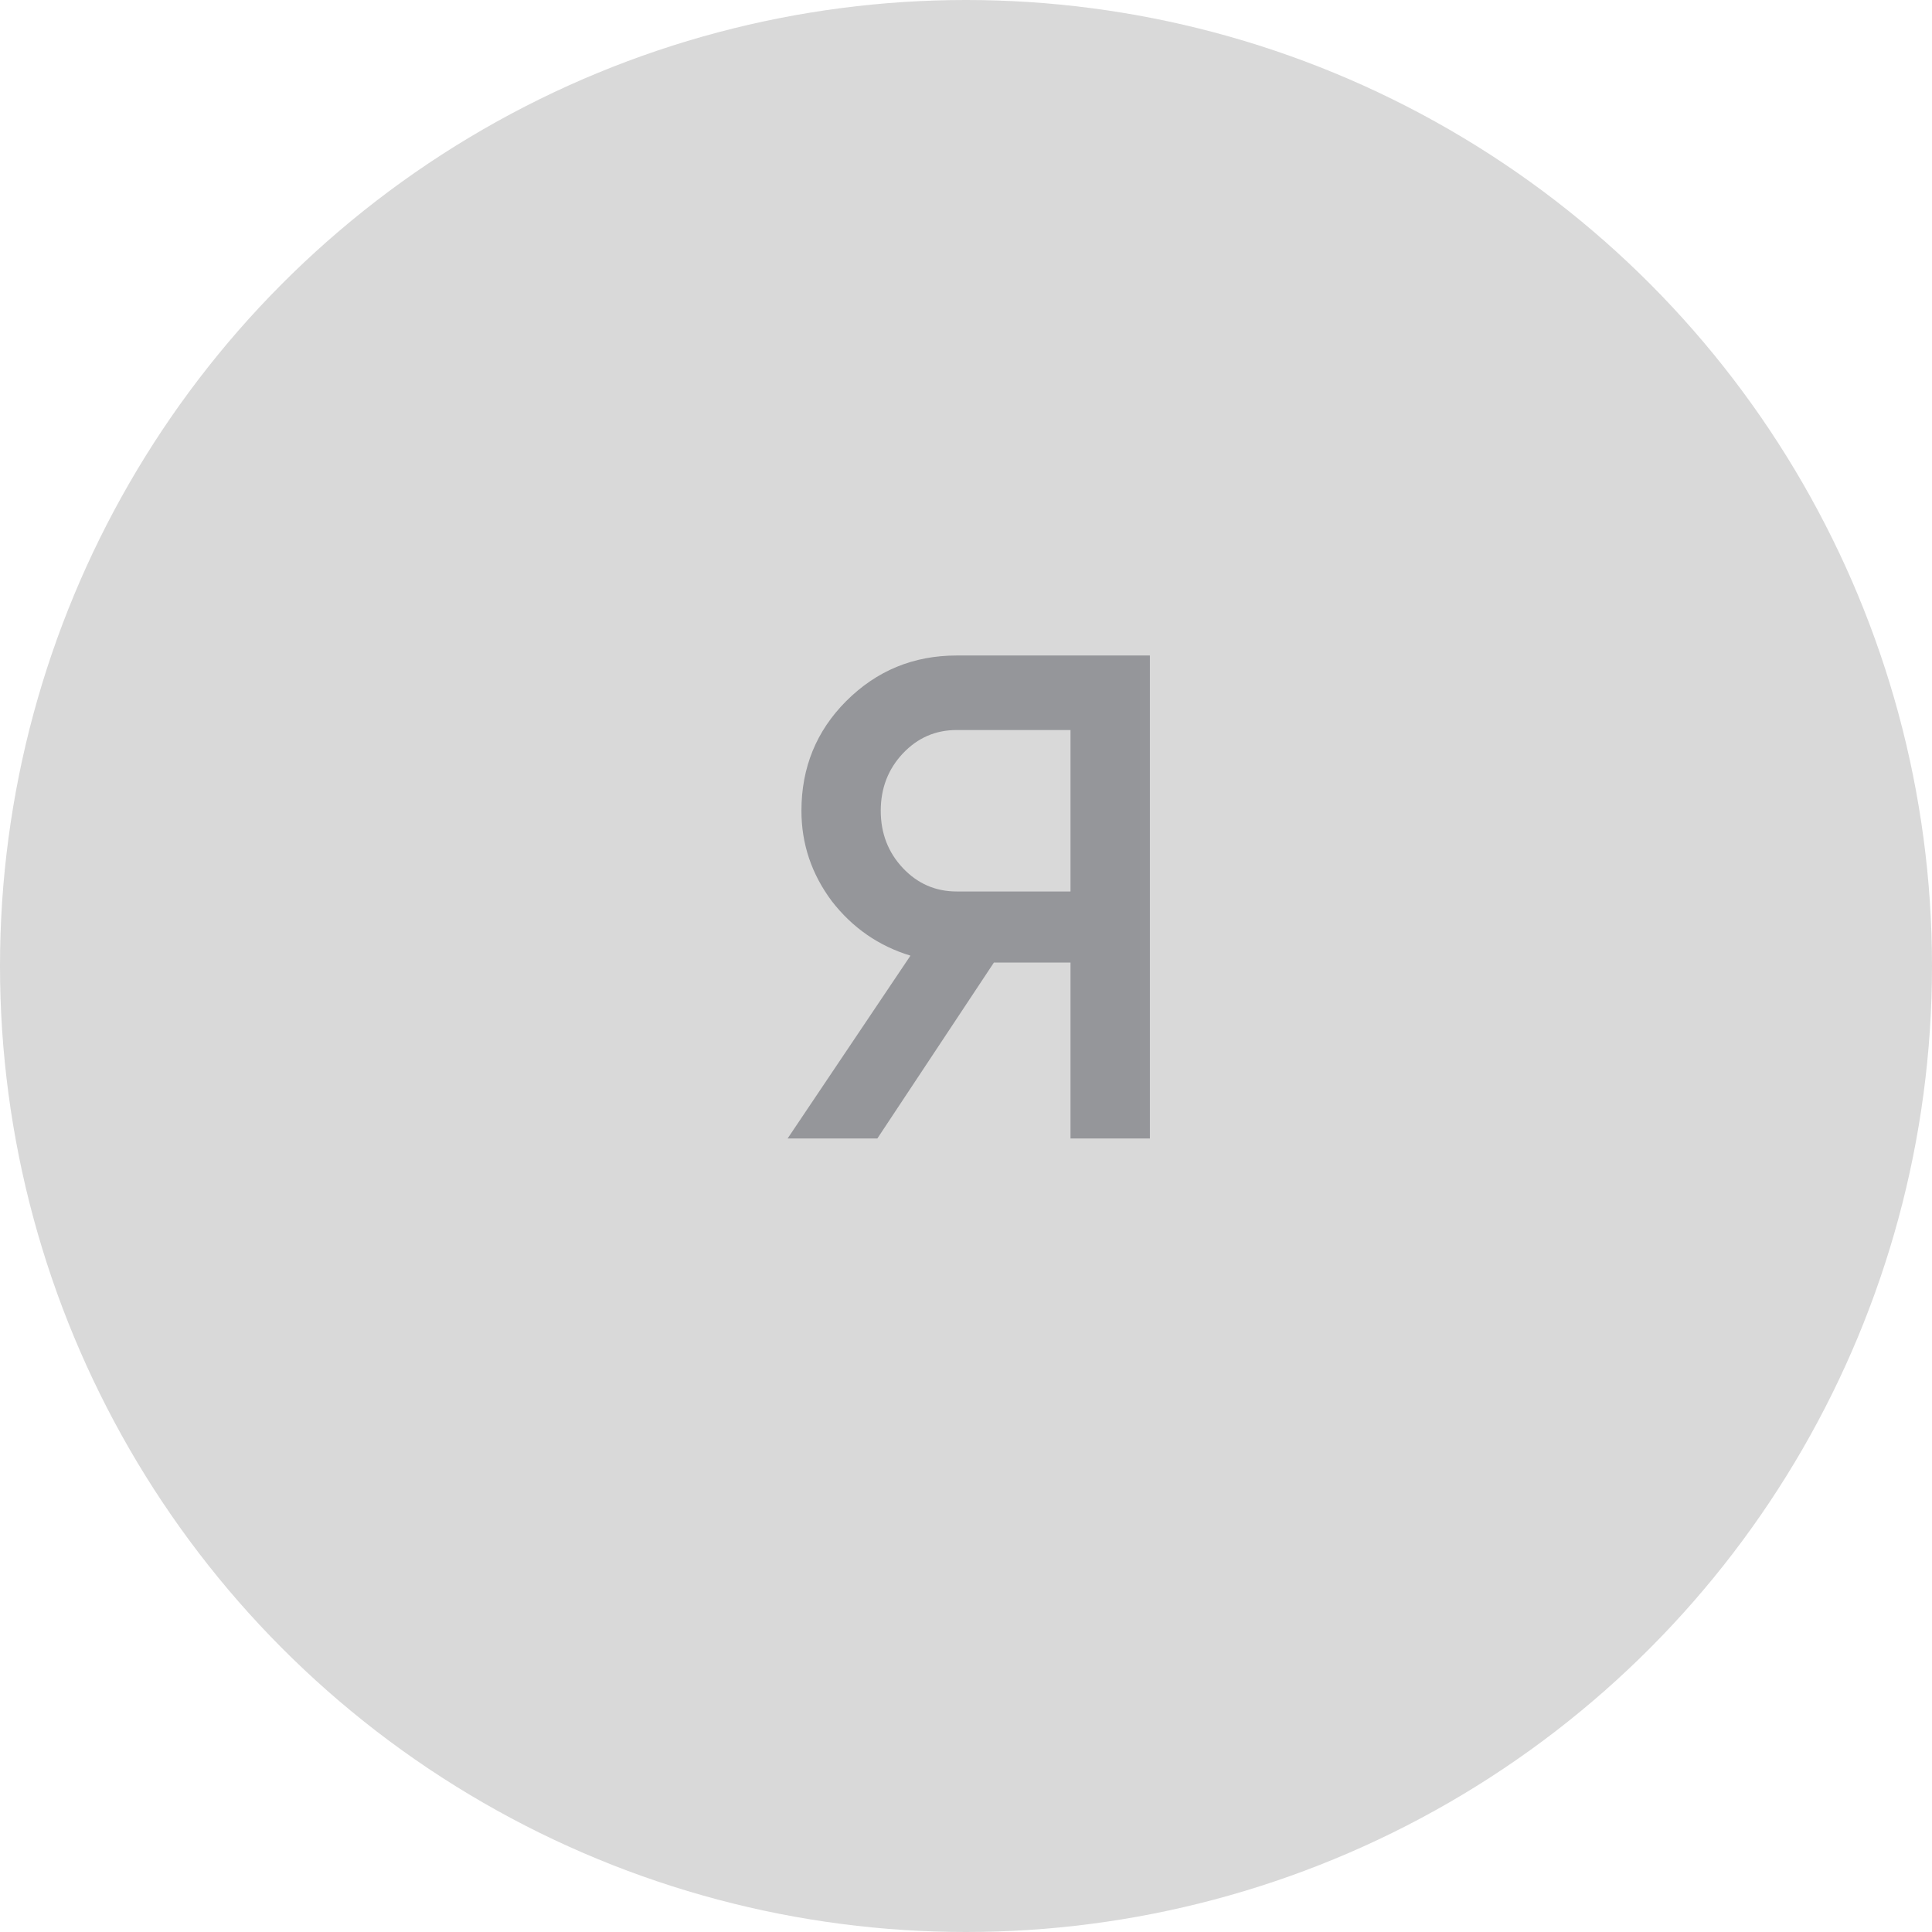 <?xml version="1.0" encoding="UTF-8"?> <svg xmlns="http://www.w3.org/2000/svg" width="56" height="56" viewBox="0 0 56 56" fill="none"><circle cx="28" cy="28" r="28" fill="#D9D9D9"></circle><path d="M33.33 19V33H31.029V27.9H28.809L25.43 33H22.829L26.39 27.7C25.47 27.42 24.709 26.893 24.11 26.12C23.523 25.333 23.23 24.46 23.23 23.5C23.23 22.247 23.663 21.187 24.529 20.32C25.41 19.44 26.476 19 27.73 19H33.33ZM27.73 25.84H31.029V21.16H27.73C27.116 21.16 26.596 21.387 26.169 21.84C25.743 22.293 25.529 22.847 25.529 23.5C25.529 24.153 25.743 24.707 26.169 25.16C26.596 25.613 27.116 25.84 27.73 25.84Z" fill="#95969A"></path></svg> 
